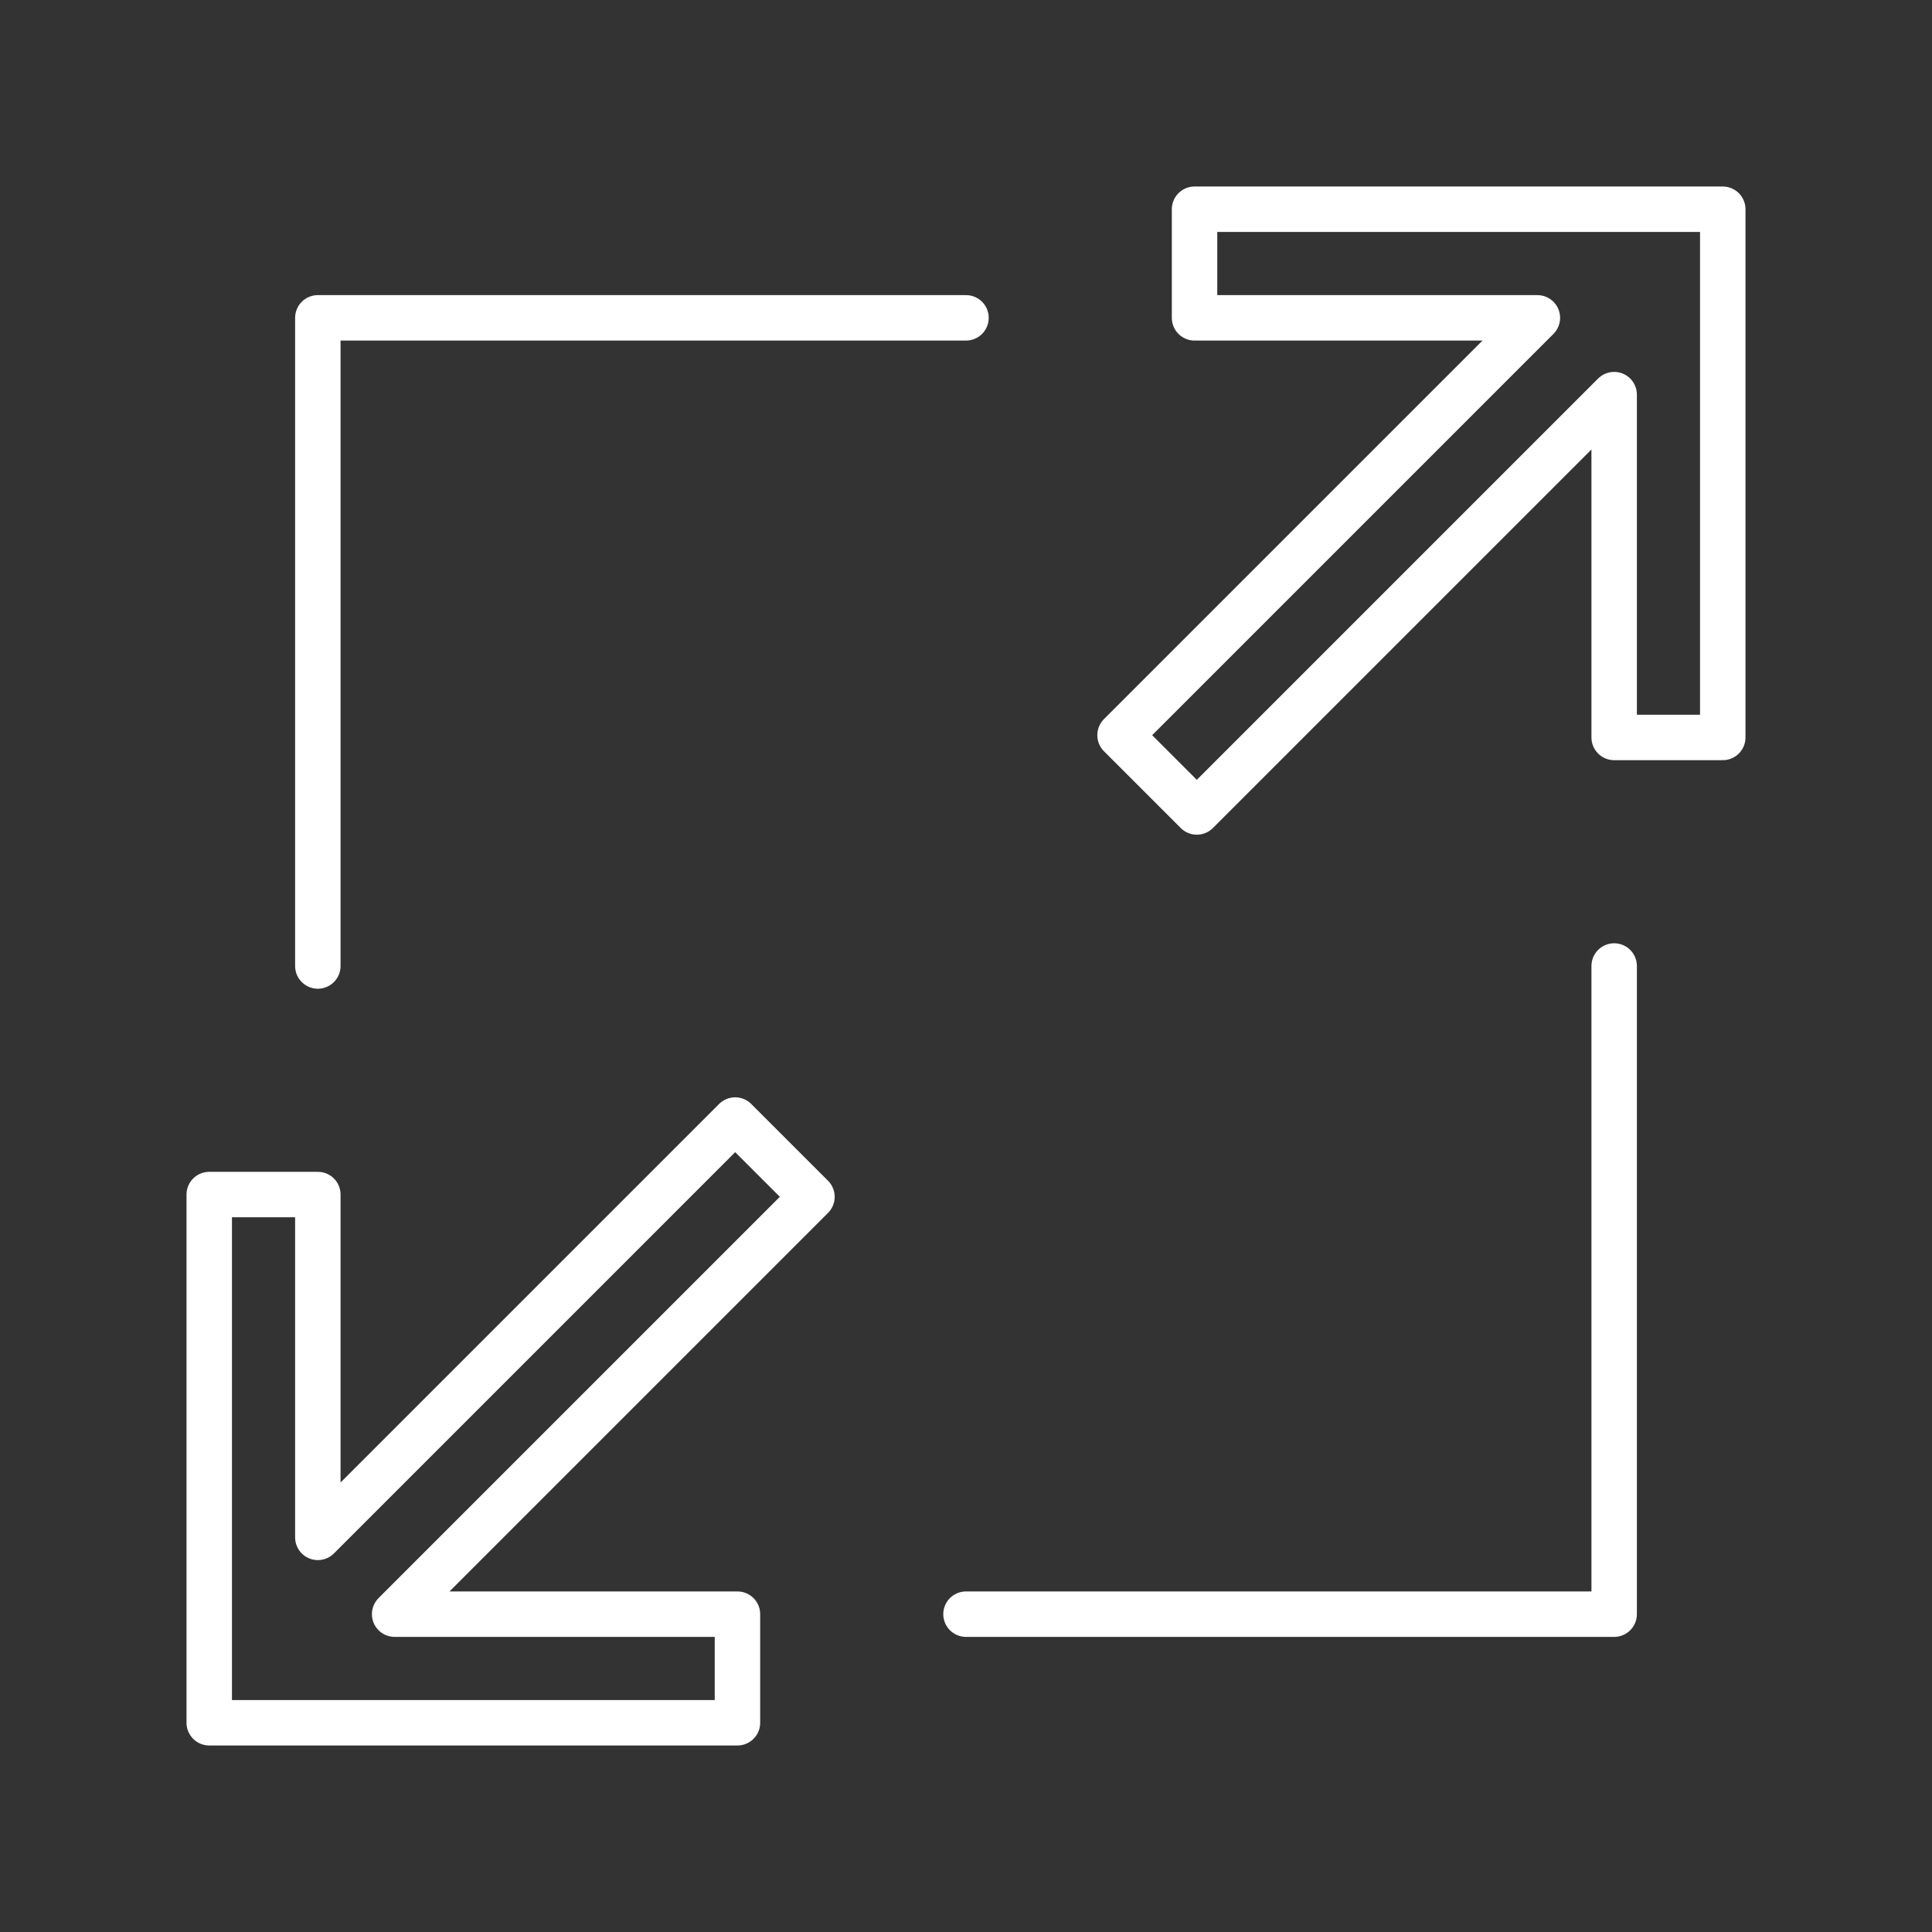 <?xml version="1.0" encoding="UTF-8"?><svg id="uuid-f1bdcfc4-ba0e-4e70-9a6d-a55674ba734a" xmlns="http://www.w3.org/2000/svg" viewBox="0 0 85.04 85.04"><rect x="0" y="0" width="85.04" height="85.04" fill="#333333" stroke="none"/><defs><style>.uuid-2feee1a4-0dcb-4a57-b291-3e0012823896{stroke:#fff;stroke-linecap:round;stroke-linejoin:round;stroke-width:2px;}.uuid-2feee1a4-0dcb-4a57-b291-3e0012823896,.uuid-873dec8a-76da-488b-81e7-b38825041fbc{fill:none;}</style></defs><g id="uuid-8010c6b0-7ad9-440e-a397-8c030e8618cb"><g><rect class="uuid-873dec8a-76da-488b-81e7-b38825041fbc" width="85.04" height="85.04"/><g><polyline class="uuid-2feee1a4-0dcb-4a57-b291-3e0012823896" points="13.99 42.52 13.99 13.99 42.52 13.99"/><polyline class="uuid-2feee1a4-0dcb-4a57-b291-3e0012823896" points="71.05 42.52 71.05 71.05 42.52 71.05"/><polygon class="uuid-2feee1a4-0dcb-4a57-b291-3e0012823896" points="52.58 9.21 52.58 13.99 67.67 13.99 49.3 32.36 52.68 35.74 71.05 17.37 71.05 32.46 75.83 32.46 75.83 9.21 52.58 9.21"/><polygon class="uuid-2feee1a4-0dcb-4a57-b291-3e0012823896" points="32.46 75.83 32.46 71.05 17.37 71.05 35.74 52.68 32.36 49.3 13.99 67.67 13.99 52.58 9.21 52.58 9.21 75.83 32.46 75.83"/></g></g></g></svg>